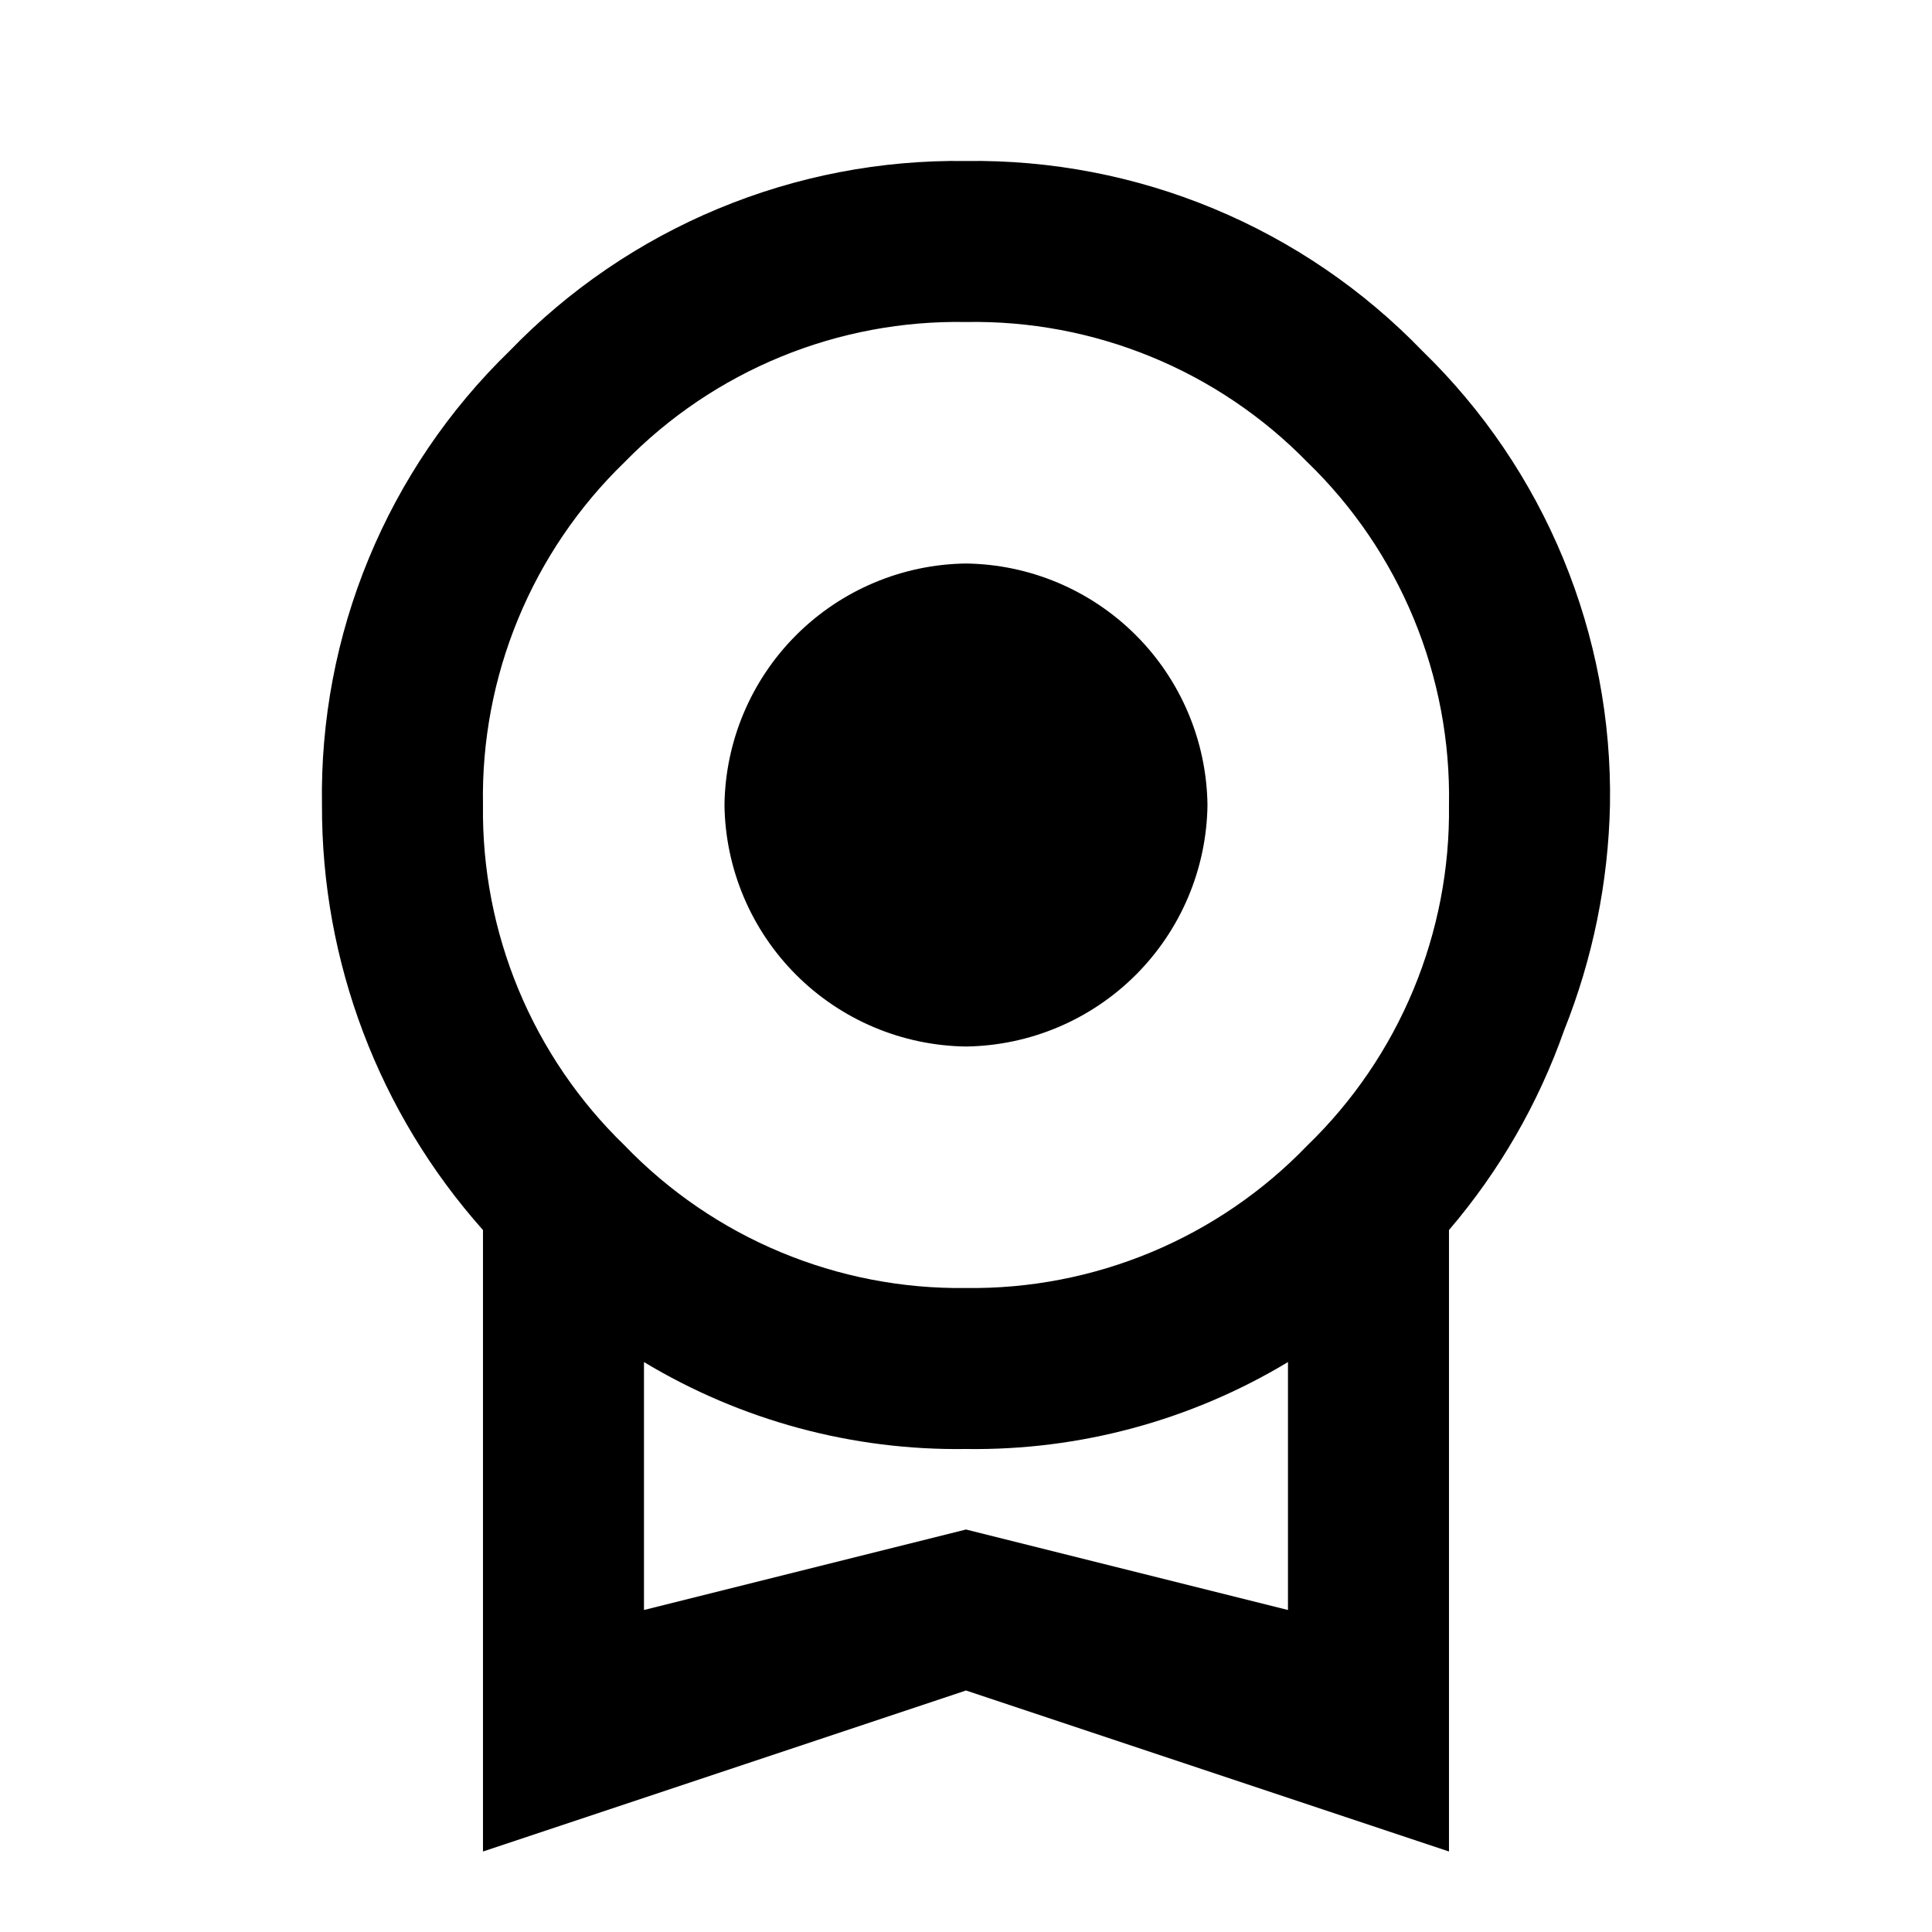 <svg width="115" height="115" viewBox="0 0 115 115" fill="none" xmlns="http://www.w3.org/2000/svg">
<path d="M43.124 47.917C43.173 44.12 44.704 40.492 47.389 37.807C50.074 35.122 53.702 33.591 57.499 33.542C61.296 33.591 64.923 35.122 67.609 37.807C70.294 40.492 71.824 44.12 71.874 47.917C71.824 51.714 70.294 55.341 67.609 58.026C64.923 60.712 61.296 62.242 57.499 62.292C53.702 62.242 50.074 60.712 47.389 58.026C44.704 55.341 43.173 51.714 43.124 47.917ZM57.499 91.042L76.665 95.833V81.075C70.885 84.556 64.246 86.349 57.499 86.25C50.752 86.349 44.112 84.556 38.332 81.075V95.833M57.499 19.167C53.723 19.098 49.972 19.802 46.479 21.236C42.985 22.669 39.821 24.803 37.182 27.504C34.451 30.146 32.293 33.322 30.843 36.833C29.392 40.345 28.679 44.118 28.749 47.917C28.699 51.691 29.421 55.437 30.871 58.922C32.322 62.408 34.469 65.56 37.182 68.185C39.809 70.913 42.967 73.073 46.461 74.531C49.956 75.99 53.712 76.717 57.499 76.667C61.285 76.717 65.041 75.99 68.536 74.531C72.03 73.073 75.189 70.913 77.815 68.185C80.528 65.56 82.676 62.408 84.126 58.922C85.576 55.437 86.299 51.691 86.249 47.917C86.318 44.118 85.606 40.345 84.155 36.833C82.704 33.322 80.546 30.146 77.815 27.504C75.176 24.803 72.013 22.669 68.519 21.236C65.025 19.802 61.275 19.098 57.499 19.167ZM95.832 47.917C95.734 52.517 94.809 57.061 93.101 61.333C91.569 65.683 89.246 69.712 86.249 73.217V110.208L57.499 100.625L28.749 110.208V73.217C22.547 66.252 19.134 57.243 19.165 47.917C19.081 42.888 20.028 37.896 21.948 33.248C23.869 28.6 26.721 24.394 30.33 20.892C33.846 17.25 38.07 14.368 42.743 12.424C47.416 10.479 52.438 9.512 57.499 9.583C62.56 9.512 67.582 10.479 72.254 12.424C76.927 14.368 81.152 17.25 84.667 20.892C88.276 24.394 91.129 28.6 93.049 33.248C94.969 37.896 95.916 42.888 95.832 47.917Z" fill="black"/>
</svg>
